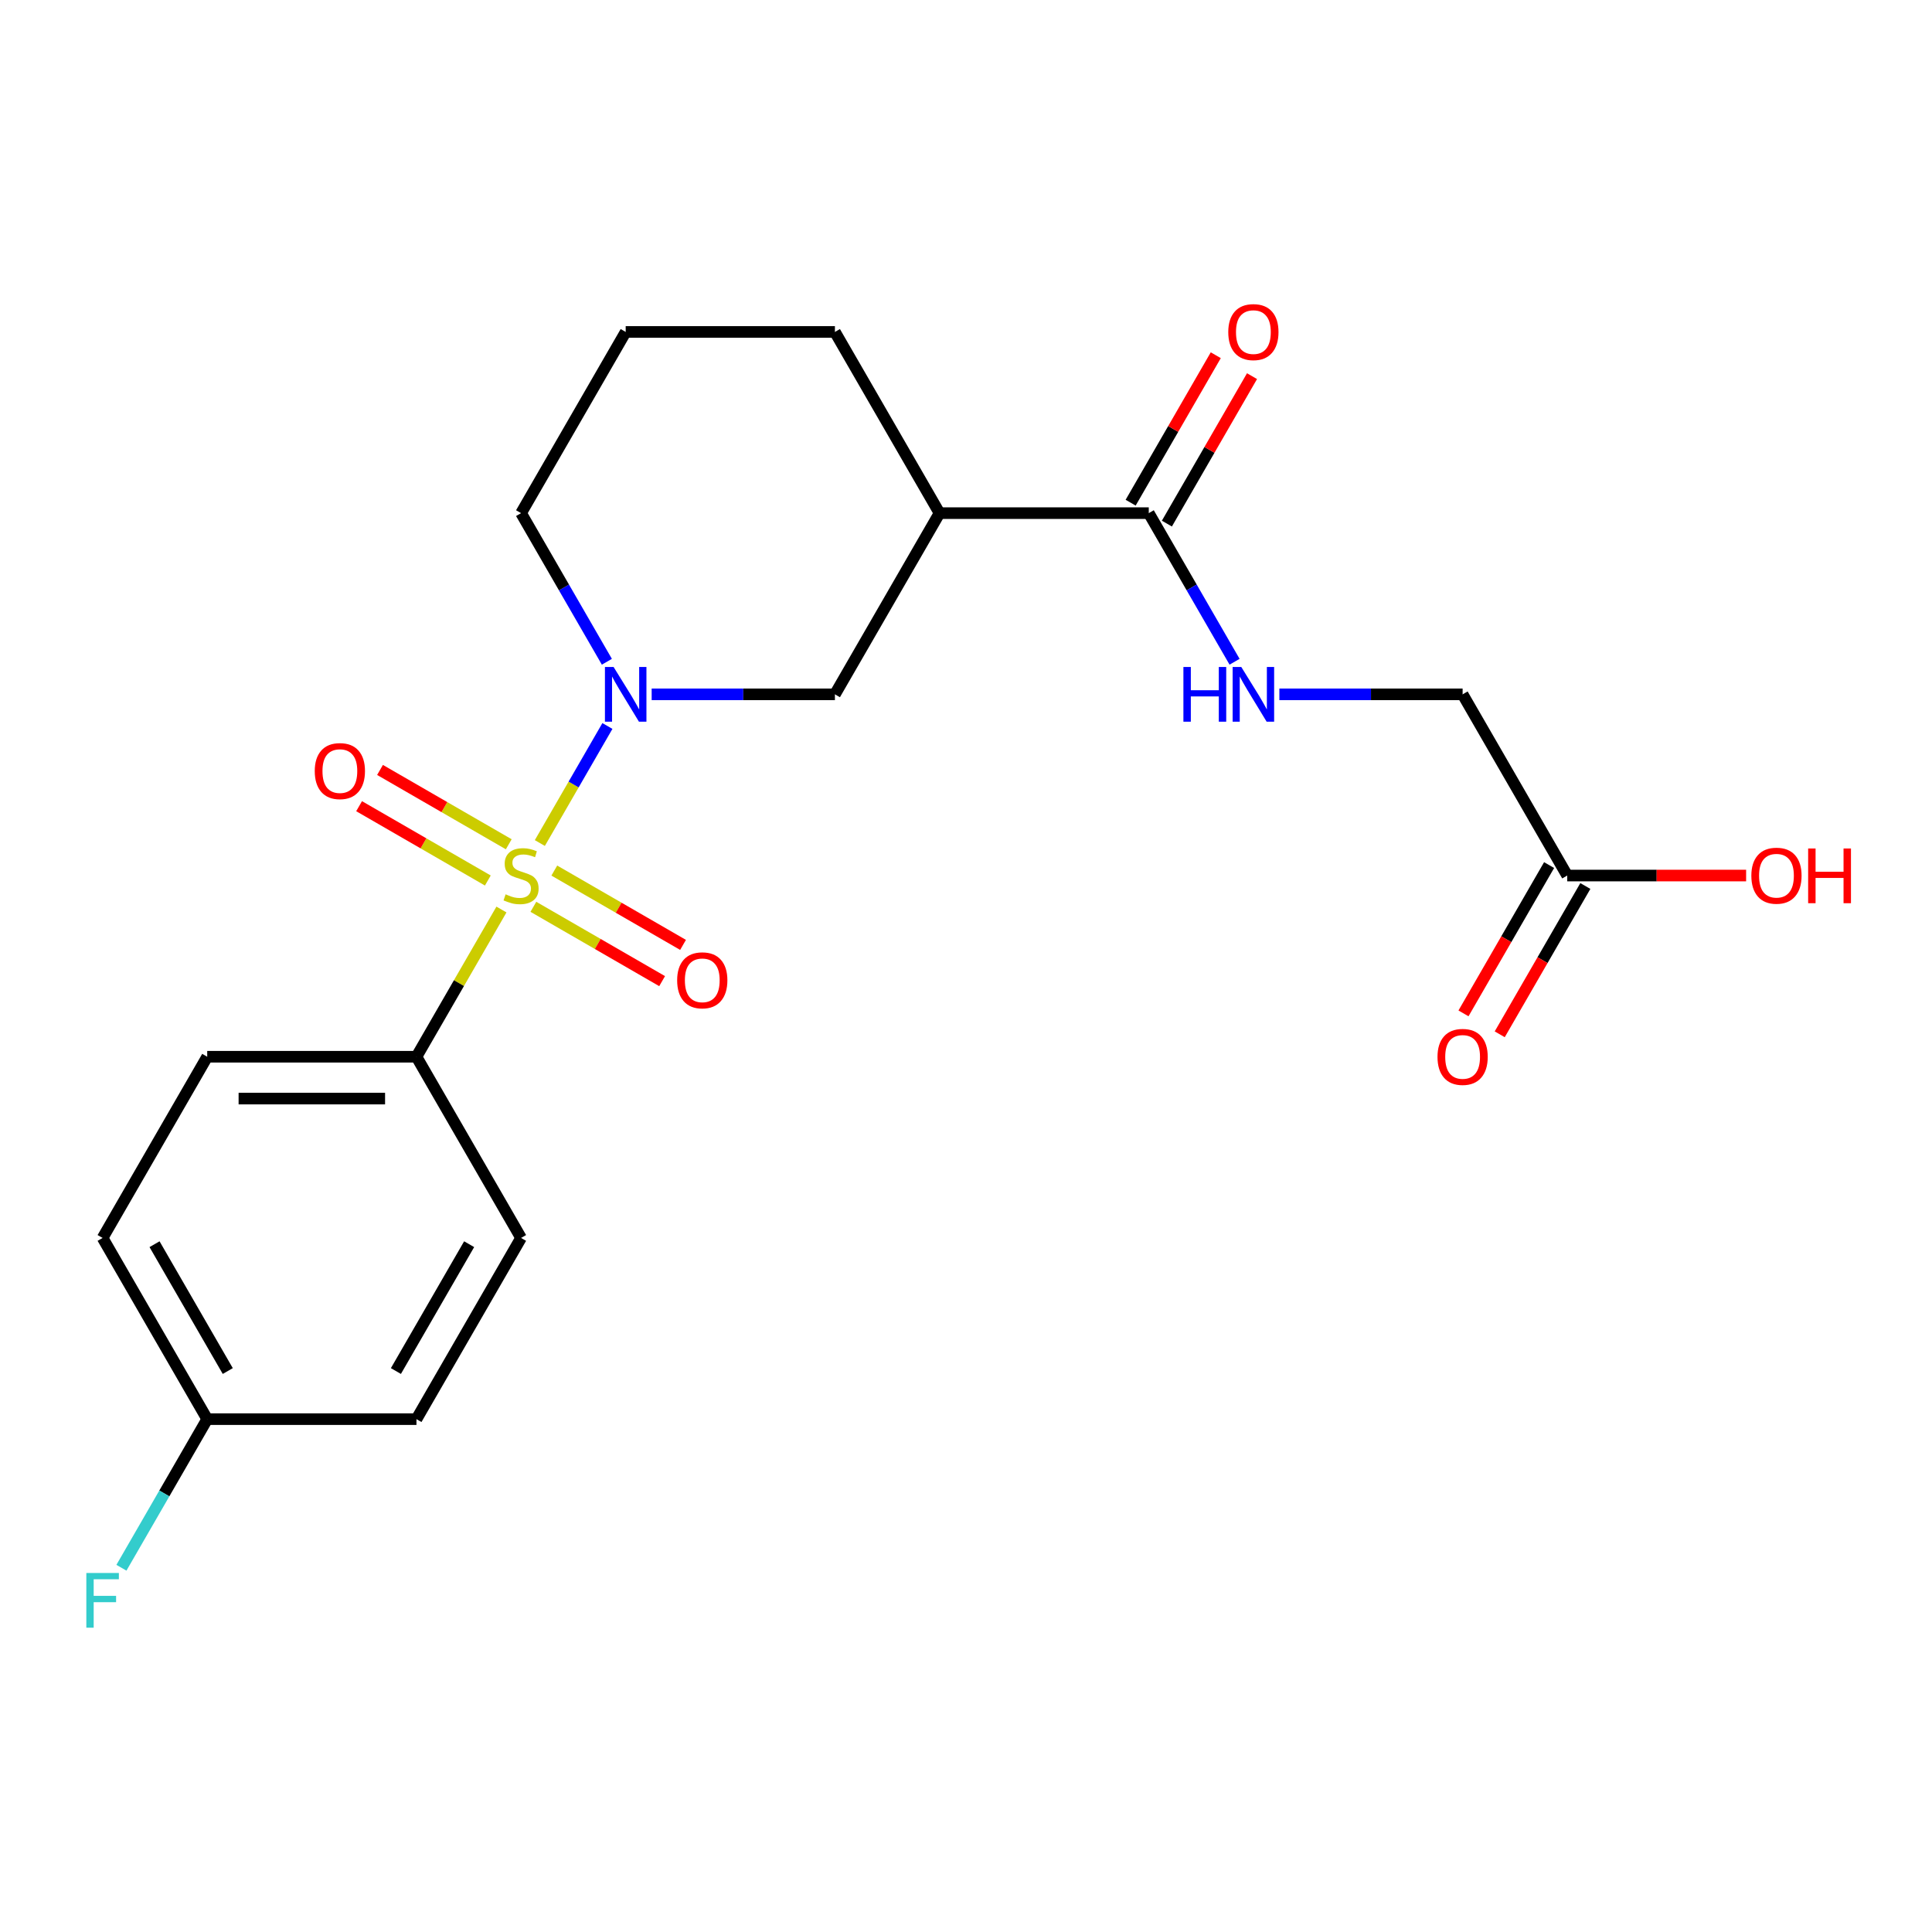 <?xml version='1.0' encoding='iso-8859-1'?>
<svg version='1.1' baseProfile='full'
              xmlns='http://www.w3.org/2000/svg'
                      xmlns:rdkit='http://www.rdkit.org/xml'
                      xmlns:xlink='http://www.w3.org/1999/xlink'
                  xml:space='preserve'
width='1000px' height='1000px' viewBox='0 0 1000 1000'>
<!-- END OF HEADER -->
<rect style='opacity:1.0;fill:#FFFFFF;stroke:none' width='1000' height='1000' x='0' y='0'> </rect>
<path class='bond-0' d='M 279.42,436.351 L 296.908,406.061' style='fill:none;fill-rule:evenodd;stroke:#CCCC00;stroke-width:6px;stroke-linecap:butt;stroke-linejoin:miter;stroke-opacity:1' />
<path class='bond-0' d='M 296.908,406.061 L 314.396,375.771' style='fill:none;fill-rule:evenodd;stroke:#0000FF;stroke-width:6px;stroke-linecap:butt;stroke-linejoin:miter;stroke-opacity:1' />
<path class='bond-4' d='M 259.551,470.766 L 237.553,508.866' style='fill:none;fill-rule:evenodd;stroke:#CCCC00;stroke-width:6px;stroke-linecap:butt;stroke-linejoin:miter;stroke-opacity:1' />
<path class='bond-4' d='M 237.553,508.866 L 215.556,546.967' style='fill:none;fill-rule:evenodd;stroke:#000000;stroke-width:6px;stroke-linecap:butt;stroke-linejoin:miter;stroke-opacity:1' />
<path class='bond-5' d='M 276.077,469.363 L 309.395,488.598' style='fill:none;fill-rule:evenodd;stroke:#CCCC00;stroke-width:6px;stroke-linecap:butt;stroke-linejoin:miter;stroke-opacity:1' />
<path class='bond-5' d='M 309.395,488.598 L 342.712,507.834' style='fill:none;fill-rule:evenodd;stroke:#FF0000;stroke-width:6px;stroke-linecap:butt;stroke-linejoin:miter;stroke-opacity:1' />
<path class='bond-5' d='M 286.907,450.605 L 320.224,469.84' style='fill:none;fill-rule:evenodd;stroke:#CCCC00;stroke-width:6px;stroke-linecap:butt;stroke-linejoin:miter;stroke-opacity:1' />
<path class='bond-5' d='M 320.224,469.84 L 353.542,489.076' style='fill:none;fill-rule:evenodd;stroke:#FF0000;stroke-width:6px;stroke-linecap:butt;stroke-linejoin:miter;stroke-opacity:1' />
<path class='bond-6' d='M 263.332,436.994 L 230.015,417.758' style='fill:none;fill-rule:evenodd;stroke:#CCCC00;stroke-width:6px;stroke-linecap:butt;stroke-linejoin:miter;stroke-opacity:1' />
<path class='bond-6' d='M 230.015,417.758 L 196.698,398.522' style='fill:none;fill-rule:evenodd;stroke:#FF0000;stroke-width:6px;stroke-linecap:butt;stroke-linejoin:miter;stroke-opacity:1' />
<path class='bond-6' d='M 252.502,455.752 L 219.185,436.516' style='fill:none;fill-rule:evenodd;stroke:#CCCC00;stroke-width:6px;stroke-linecap:butt;stroke-linejoin:miter;stroke-opacity:1' />
<path class='bond-6' d='M 219.185,436.516 L 185.868,417.28' style='fill:none;fill-rule:evenodd;stroke:#FF0000;stroke-width:6px;stroke-linecap:butt;stroke-linejoin:miter;stroke-opacity:1' />
<path class='bond-3' d='M 337.301,359.389 L 384.727,359.389' style='fill:none;fill-rule:evenodd;stroke:#0000FF;stroke-width:6px;stroke-linecap:butt;stroke-linejoin:miter;stroke-opacity:1' />
<path class='bond-3' d='M 384.727,359.389 L 432.152,359.389' style='fill:none;fill-rule:evenodd;stroke:#000000;stroke-width:6px;stroke-linecap:butt;stroke-linejoin:miter;stroke-opacity:1' />
<path class='bond-14' d='M 314.116,342.522 L 291.91,304.061' style='fill:none;fill-rule:evenodd;stroke:#0000FF;stroke-width:6px;stroke-linecap:butt;stroke-linejoin:miter;stroke-opacity:1' />
<path class='bond-14' d='M 291.91,304.061 L 269.705,265.6' style='fill:none;fill-rule:evenodd;stroke:#000000;stroke-width:6px;stroke-linecap:butt;stroke-linejoin:miter;stroke-opacity:1' />
<path class='bond-1' d='M 486.301,265.6 L 432.152,359.389' style='fill:none;fill-rule:evenodd;stroke:#000000;stroke-width:6px;stroke-linecap:butt;stroke-linejoin:miter;stroke-opacity:1' />
<path class='bond-2' d='M 486.301,265.6 L 594.6,265.6' style='fill:none;fill-rule:evenodd;stroke:#000000;stroke-width:6px;stroke-linecap:butt;stroke-linejoin:miter;stroke-opacity:1' />
<path class='bond-23' d='M 486.301,265.6 L 432.152,171.811' style='fill:none;fill-rule:evenodd;stroke:#000000;stroke-width:6px;stroke-linecap:butt;stroke-linejoin:miter;stroke-opacity:1' />
<path class='bond-7' d='M 594.6,265.6 L 616.805,304.061' style='fill:none;fill-rule:evenodd;stroke:#000000;stroke-width:6px;stroke-linecap:butt;stroke-linejoin:miter;stroke-opacity:1' />
<path class='bond-7' d='M 616.805,304.061 L 639.01,342.522' style='fill:none;fill-rule:evenodd;stroke:#0000FF;stroke-width:6px;stroke-linecap:butt;stroke-linejoin:miter;stroke-opacity:1' />
<path class='bond-9' d='M 603.979,271.015 L 626.011,232.854' style='fill:none;fill-rule:evenodd;stroke:#000000;stroke-width:6px;stroke-linecap:butt;stroke-linejoin:miter;stroke-opacity:1' />
<path class='bond-9' d='M 626.011,232.854 L 648.043,194.693' style='fill:none;fill-rule:evenodd;stroke:#FF0000;stroke-width:6px;stroke-linecap:butt;stroke-linejoin:miter;stroke-opacity:1' />
<path class='bond-9' d='M 585.221,260.185 L 607.253,222.024' style='fill:none;fill-rule:evenodd;stroke:#000000;stroke-width:6px;stroke-linecap:butt;stroke-linejoin:miter;stroke-opacity:1' />
<path class='bond-9' d='M 607.253,222.024 L 629.285,183.864' style='fill:none;fill-rule:evenodd;stroke:#FF0000;stroke-width:6px;stroke-linecap:butt;stroke-linejoin:miter;stroke-opacity:1' />
<path class='bond-11' d='M 215.556,546.967 L 107.257,546.967' style='fill:none;fill-rule:evenodd;stroke:#000000;stroke-width:6px;stroke-linecap:butt;stroke-linejoin:miter;stroke-opacity:1' />
<path class='bond-11' d='M 199.311,568.627 L 123.502,568.627' style='fill:none;fill-rule:evenodd;stroke:#000000;stroke-width:6px;stroke-linecap:butt;stroke-linejoin:miter;stroke-opacity:1' />
<path class='bond-12' d='M 215.556,546.967 L 269.705,640.756' style='fill:none;fill-rule:evenodd;stroke:#000000;stroke-width:6px;stroke-linecap:butt;stroke-linejoin:miter;stroke-opacity:1' />
<path class='bond-13' d='M 662.196,359.389 L 709.622,359.389' style='fill:none;fill-rule:evenodd;stroke:#0000FF;stroke-width:6px;stroke-linecap:butt;stroke-linejoin:miter;stroke-opacity:1' />
<path class='bond-13' d='M 709.622,359.389 L 757.047,359.389' style='fill:none;fill-rule:evenodd;stroke:#000000;stroke-width:6px;stroke-linecap:butt;stroke-linejoin:miter;stroke-opacity:1' />
<path class='bond-8' d='M 811.196,453.178 L 757.047,359.389' style='fill:none;fill-rule:evenodd;stroke:#000000;stroke-width:6px;stroke-linecap:butt;stroke-linejoin:miter;stroke-opacity:1' />
<path class='bond-10' d='M 801.817,447.763 L 779.658,486.144' style='fill:none;fill-rule:evenodd;stroke:#000000;stroke-width:6px;stroke-linecap:butt;stroke-linejoin:miter;stroke-opacity:1' />
<path class='bond-10' d='M 779.658,486.144 L 757.499,524.525' style='fill:none;fill-rule:evenodd;stroke:#FF0000;stroke-width:6px;stroke-linecap:butt;stroke-linejoin:miter;stroke-opacity:1' />
<path class='bond-10' d='M 820.575,458.593 L 798.416,496.974' style='fill:none;fill-rule:evenodd;stroke:#000000;stroke-width:6px;stroke-linecap:butt;stroke-linejoin:miter;stroke-opacity:1' />
<path class='bond-10' d='M 798.416,496.974 L 776.257,535.355' style='fill:none;fill-rule:evenodd;stroke:#FF0000;stroke-width:6px;stroke-linecap:butt;stroke-linejoin:miter;stroke-opacity:1' />
<path class='bond-16' d='M 811.196,453.178 L 857.492,453.178' style='fill:none;fill-rule:evenodd;stroke:#000000;stroke-width:6px;stroke-linecap:butt;stroke-linejoin:miter;stroke-opacity:1' />
<path class='bond-16' d='M 857.492,453.178 L 903.787,453.178' style='fill:none;fill-rule:evenodd;stroke:#FF0000;stroke-width:6px;stroke-linecap:butt;stroke-linejoin:miter;stroke-opacity:1' />
<path class='bond-18' d='M 107.257,546.967 L 53.108,640.756' style='fill:none;fill-rule:evenodd;stroke:#000000;stroke-width:6px;stroke-linecap:butt;stroke-linejoin:miter;stroke-opacity:1' />
<path class='bond-17' d='M 269.705,640.756 L 215.556,734.545' style='fill:none;fill-rule:evenodd;stroke:#000000;stroke-width:6px;stroke-linecap:butt;stroke-linejoin:miter;stroke-opacity:1' />
<path class='bond-17' d='M 242.825,643.995 L 204.92,709.647' style='fill:none;fill-rule:evenodd;stroke:#000000;stroke-width:6px;stroke-linecap:butt;stroke-linejoin:miter;stroke-opacity:1' />
<path class='bond-21' d='M 269.705,265.6 L 323.854,171.811' style='fill:none;fill-rule:evenodd;stroke:#000000;stroke-width:6px;stroke-linecap:butt;stroke-linejoin:miter;stroke-opacity:1' />
<path class='bond-15' d='M 107.257,734.545 L 215.556,734.545' style='fill:none;fill-rule:evenodd;stroke:#000000;stroke-width:6px;stroke-linecap:butt;stroke-linejoin:miter;stroke-opacity:1' />
<path class='bond-19' d='M 107.257,734.545 L 85.052,773.006' style='fill:none;fill-rule:evenodd;stroke:#000000;stroke-width:6px;stroke-linecap:butt;stroke-linejoin:miter;stroke-opacity:1' />
<path class='bond-19' d='M 85.052,773.006 L 62.847,811.467' style='fill:none;fill-rule:evenodd;stroke:#33CCCC;stroke-width:6px;stroke-linecap:butt;stroke-linejoin:miter;stroke-opacity:1' />
<path class='bond-22' d='M 107.257,734.545 L 53.108,640.756' style='fill:none;fill-rule:evenodd;stroke:#000000;stroke-width:6px;stroke-linecap:butt;stroke-linejoin:miter;stroke-opacity:1' />
<path class='bond-22' d='M 117.893,709.647 L 79.989,643.995' style='fill:none;fill-rule:evenodd;stroke:#000000;stroke-width:6px;stroke-linecap:butt;stroke-linejoin:miter;stroke-opacity:1' />
<path class='bond-20' d='M 432.152,171.811 L 323.854,171.811' style='fill:none;fill-rule:evenodd;stroke:#000000;stroke-width:6px;stroke-linecap:butt;stroke-linejoin:miter;stroke-opacity:1' />
<path  class='atom-0' d='M 261.705 462.898
Q 262.025 463.018, 263.345 463.578
Q 264.665 464.138, 266.105 464.498
Q 267.585 464.818, 269.025 464.818
Q 271.705 464.818, 273.265 463.538
Q 274.825 462.218, 274.825 459.938
Q 274.825 458.378, 274.025 457.418
Q 273.265 456.458, 272.065 455.938
Q 270.865 455.418, 268.865 454.818
Q 266.345 454.058, 264.825 453.338
Q 263.345 452.618, 262.265 451.098
Q 261.225 449.578, 261.225 447.018
Q 261.225 443.458, 263.625 441.258
Q 266.065 439.058, 270.865 439.058
Q 274.145 439.058, 277.865 440.618
L 276.945 443.698
Q 273.545 442.298, 270.985 442.298
Q 268.225 442.298, 266.705 443.458
Q 265.185 444.578, 265.225 446.538
Q 265.225 448.058, 265.985 448.978
Q 266.785 449.898, 267.905 450.418
Q 269.065 450.938, 270.985 451.538
Q 273.545 452.338, 275.065 453.138
Q 276.585 453.938, 277.665 455.578
Q 278.785 457.178, 278.785 459.938
Q 278.785 463.858, 276.145 465.978
Q 273.545 468.058, 269.185 468.058
Q 266.665 468.058, 264.745 467.498
Q 262.865 466.978, 260.625 466.058
L 261.705 462.898
' fill='#CCCC00'/>
<path  class='atom-1' d='M 317.594 345.229
L 326.874 360.229
Q 327.794 361.709, 329.274 364.389
Q 330.754 367.069, 330.834 367.229
L 330.834 345.229
L 334.594 345.229
L 334.594 373.549
L 330.714 373.549
L 320.754 357.149
Q 319.594 355.229, 318.354 353.029
Q 317.154 350.829, 316.794 350.149
L 316.794 373.549
L 313.114 373.549
L 313.114 345.229
L 317.594 345.229
' fill='#0000FF'/>
<path  class='atom-6' d='M 350.494 507.407
Q 350.494 500.607, 353.854 496.807
Q 357.214 493.007, 363.494 493.007
Q 369.774 493.007, 373.134 496.807
Q 376.494 500.607, 376.494 507.407
Q 376.494 514.287, 373.094 518.207
Q 369.694 522.087, 363.494 522.087
Q 357.254 522.087, 353.854 518.207
Q 350.494 514.327, 350.494 507.407
M 363.494 518.887
Q 367.814 518.887, 370.134 516.007
Q 372.494 513.087, 372.494 507.407
Q 372.494 501.847, 370.134 499.047
Q 367.814 496.207, 363.494 496.207
Q 359.174 496.207, 356.814 499.007
Q 354.494 501.807, 354.494 507.407
Q 354.494 513.127, 356.814 516.007
Q 359.174 518.887, 363.494 518.887
' fill='#FF0000'/>
<path  class='atom-7' d='M 162.916 399.109
Q 162.916 392.309, 166.276 388.509
Q 169.636 384.709, 175.916 384.709
Q 182.196 384.709, 185.556 388.509
Q 188.916 392.309, 188.916 399.109
Q 188.916 405.989, 185.516 409.909
Q 182.116 413.789, 175.916 413.789
Q 169.676 413.789, 166.276 409.909
Q 162.916 406.029, 162.916 399.109
M 175.916 410.589
Q 180.236 410.589, 182.556 407.709
Q 184.916 404.789, 184.916 399.109
Q 184.916 393.549, 182.556 390.749
Q 180.236 387.909, 175.916 387.909
Q 171.596 387.909, 169.236 390.709
Q 166.916 393.509, 166.916 399.109
Q 166.916 404.829, 169.236 407.709
Q 171.596 410.589, 175.916 410.589
' fill='#FF0000'/>
<path  class='atom-8' d='M 612.529 345.229
L 616.369 345.229
L 616.369 357.269
L 630.849 357.269
L 630.849 345.229
L 634.689 345.229
L 634.689 373.549
L 630.849 373.549
L 630.849 360.469
L 616.369 360.469
L 616.369 373.549
L 612.529 373.549
L 612.529 345.229
' fill='#0000FF'/>
<path  class='atom-8' d='M 642.489 345.229
L 651.769 360.229
Q 652.689 361.709, 654.169 364.389
Q 655.649 367.069, 655.729 367.229
L 655.729 345.229
L 659.489 345.229
L 659.489 373.549
L 655.609 373.549
L 645.649 357.149
Q 644.489 355.229, 643.249 353.029
Q 642.049 350.829, 641.689 350.149
L 641.689 373.549
L 638.009 373.549
L 638.009 345.229
L 642.489 345.229
' fill='#0000FF'/>
<path  class='atom-10' d='M 635.749 171.891
Q 635.749 165.091, 639.109 161.291
Q 642.469 157.491, 648.749 157.491
Q 655.029 157.491, 658.389 161.291
Q 661.749 165.091, 661.749 171.891
Q 661.749 178.771, 658.349 182.691
Q 654.949 186.571, 648.749 186.571
Q 642.509 186.571, 639.109 182.691
Q 635.749 178.811, 635.749 171.891
M 648.749 183.371
Q 653.069 183.371, 655.389 180.491
Q 657.749 177.571, 657.749 171.891
Q 657.749 166.331, 655.389 163.531
Q 653.069 160.691, 648.749 160.691
Q 644.429 160.691, 642.069 163.491
Q 639.749 166.291, 639.749 171.891
Q 639.749 177.611, 642.069 180.491
Q 644.429 183.371, 648.749 183.371
' fill='#FF0000'/>
<path  class='atom-11' d='M 744.047 547.047
Q 744.047 540.247, 747.407 536.447
Q 750.767 532.647, 757.047 532.647
Q 763.327 532.647, 766.687 536.447
Q 770.047 540.247, 770.047 547.047
Q 770.047 553.927, 766.647 557.847
Q 763.247 561.727, 757.047 561.727
Q 750.807 561.727, 747.407 557.847
Q 744.047 553.967, 744.047 547.047
M 757.047 558.527
Q 761.367 558.527, 763.687 555.647
Q 766.047 552.727, 766.047 547.047
Q 766.047 541.487, 763.687 538.687
Q 761.367 535.847, 757.047 535.847
Q 752.727 535.847, 750.367 538.647
Q 748.047 541.447, 748.047 547.047
Q 748.047 552.767, 750.367 555.647
Q 752.727 558.527, 757.047 558.527
' fill='#FF0000'/>
<path  class='atom-17' d='M 906.494 453.258
Q 906.494 446.458, 909.854 442.658
Q 913.214 438.858, 919.494 438.858
Q 925.774 438.858, 929.134 442.658
Q 932.494 446.458, 932.494 453.258
Q 932.494 460.138, 929.094 464.058
Q 925.694 467.938, 919.494 467.938
Q 913.254 467.938, 909.854 464.058
Q 906.494 460.178, 906.494 453.258
M 919.494 464.738
Q 923.814 464.738, 926.134 461.858
Q 928.494 458.938, 928.494 453.258
Q 928.494 447.698, 926.134 444.898
Q 923.814 442.058, 919.494 442.058
Q 915.174 442.058, 912.814 444.858
Q 910.494 447.658, 910.494 453.258
Q 910.494 458.978, 912.814 461.858
Q 915.174 464.738, 919.494 464.738
' fill='#FF0000'/>
<path  class='atom-17' d='M 935.894 439.178
L 939.734 439.178
L 939.734 451.218
L 954.214 451.218
L 954.214 439.178
L 958.054 439.178
L 958.054 467.498
L 954.214 467.498
L 954.214 454.418
L 939.734 454.418
L 939.734 467.498
L 935.894 467.498
L 935.894 439.178
' fill='#FF0000'/>
<path  class='atom-20' d='M 44.688 814.174
L 61.528 814.174
L 61.528 817.414
L 48.488 817.414
L 48.488 826.014
L 60.088 826.014
L 60.088 829.294
L 48.488 829.294
L 48.488 842.494
L 44.688 842.494
L 44.688 814.174
' fill='#33CCCC'/>
</svg>

